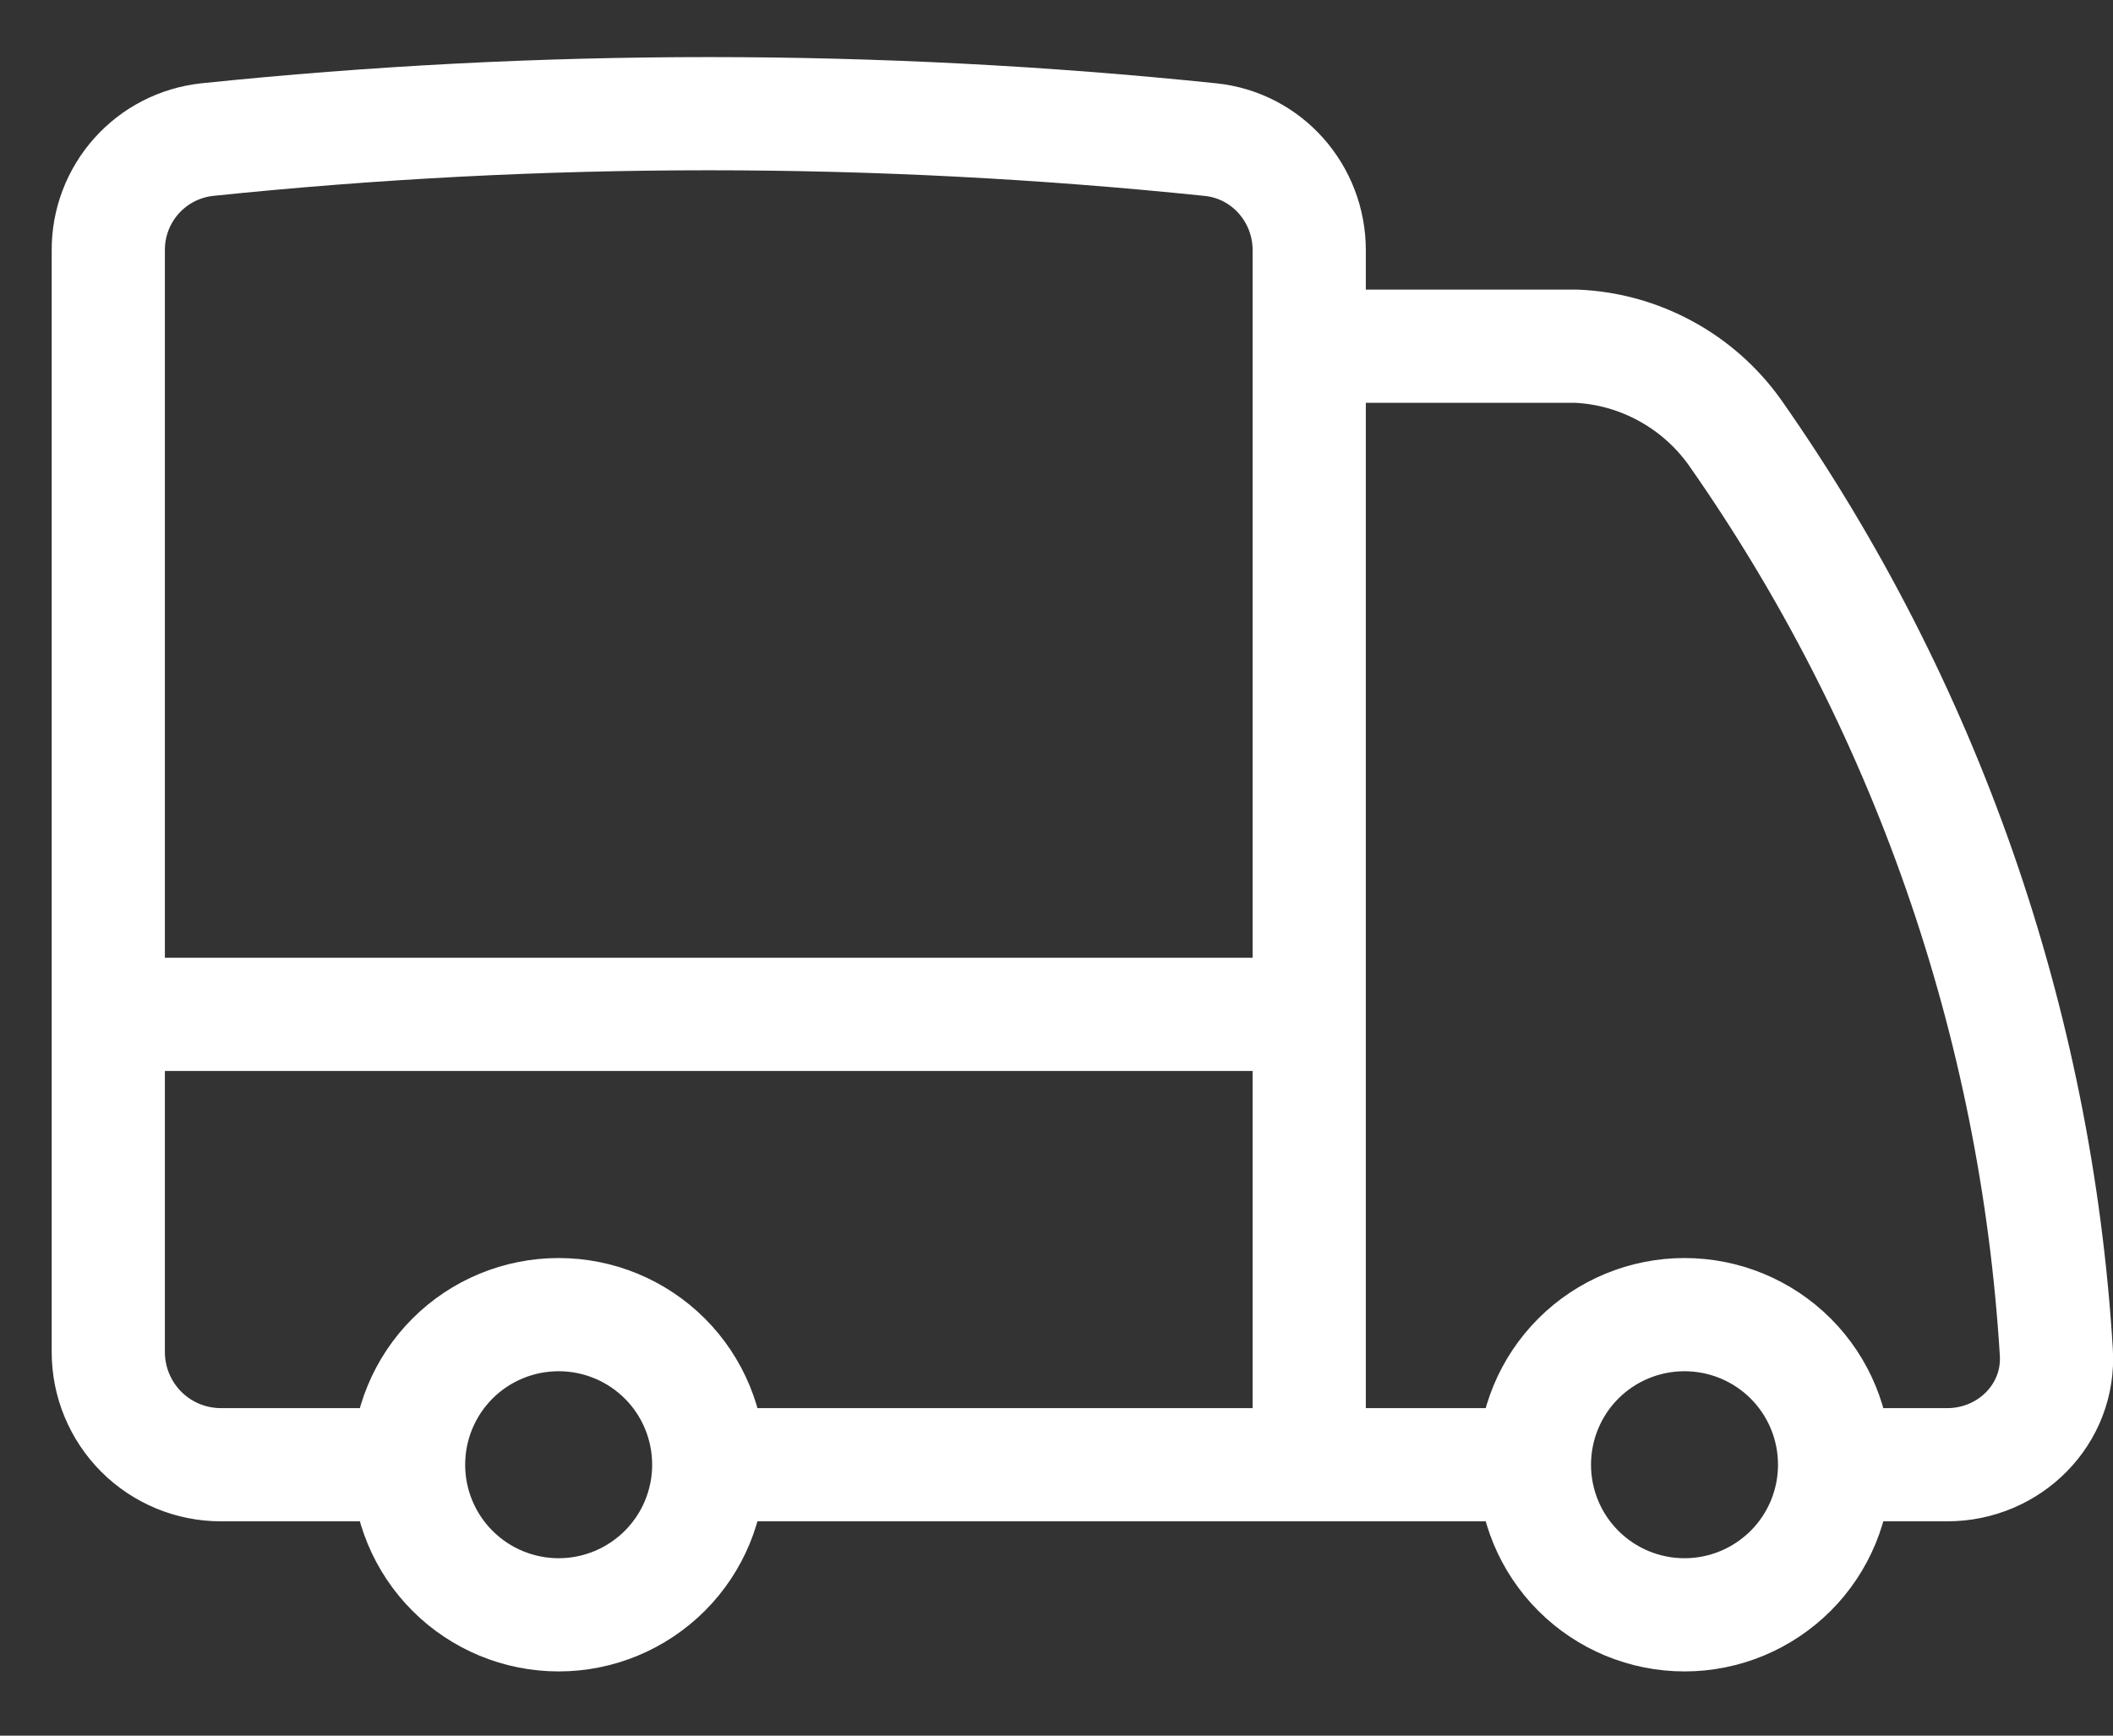 <svg xmlns="http://www.w3.org/2000/svg" width="28" height="23" viewBox="0 0 28 23" fill="none"><rect x="0" y="0" width="28" height="23" fill="#333333" stroke="none"/><path d="M9.392 19.41C9.392 19.937 9.183 20.443 8.81 20.816C8.436 21.189 7.931 21.399 7.403 21.399C6.875 21.399 6.369 21.189 5.996 20.816C5.623 20.443 5.414 19.937 5.414 19.41M9.392 19.41C9.392 18.882 9.183 18.376 8.81 18.003C8.436 17.63 7.931 17.421 7.403 17.421C6.875 17.421 6.369 17.63 5.996 18.003C5.623 18.376 5.414 18.882 5.414 19.41M9.392 19.41H17.349M5.414 19.41H2.927C2.532 19.41 2.152 19.253 1.872 18.973C1.593 18.693 1.435 18.314 1.435 17.918V13.442M17.349 19.41H20.333M17.349 19.41V13.442M1.435 13.442V3.317C1.433 2.954 1.566 2.603 1.808 2.332C2.049 2.061 2.383 1.89 2.744 1.85C7.164 1.392 11.62 1.392 16.04 1.85C16.789 1.927 17.349 2.564 17.349 3.317V4.588M1.435 13.442H17.349M24.311 19.41C24.311 19.937 24.102 20.443 23.729 20.816C23.355 21.189 22.85 21.399 22.322 21.399C21.794 21.399 21.288 21.189 20.915 20.816C20.542 20.443 20.333 19.937 20.333 19.41M24.311 19.41C24.311 18.882 24.102 18.376 23.729 18.003C23.355 17.63 22.85 17.421 22.322 17.421C21.794 17.421 21.288 17.63 20.915 18.003C20.542 18.376 20.333 18.882 20.333 19.41M24.311 19.41H25.803C26.627 19.41 27.3 18.741 27.249 17.919C26.982 13.54 25.507 9.32 22.988 5.728C22.748 5.392 22.434 5.114 22.071 4.917C21.708 4.719 21.305 4.606 20.892 4.588H17.349M17.349 4.588V13.442" stroke="#fff" stroke-width="1.5" stroke-linecap="round" stroke-linejoin="round"></path></svg>